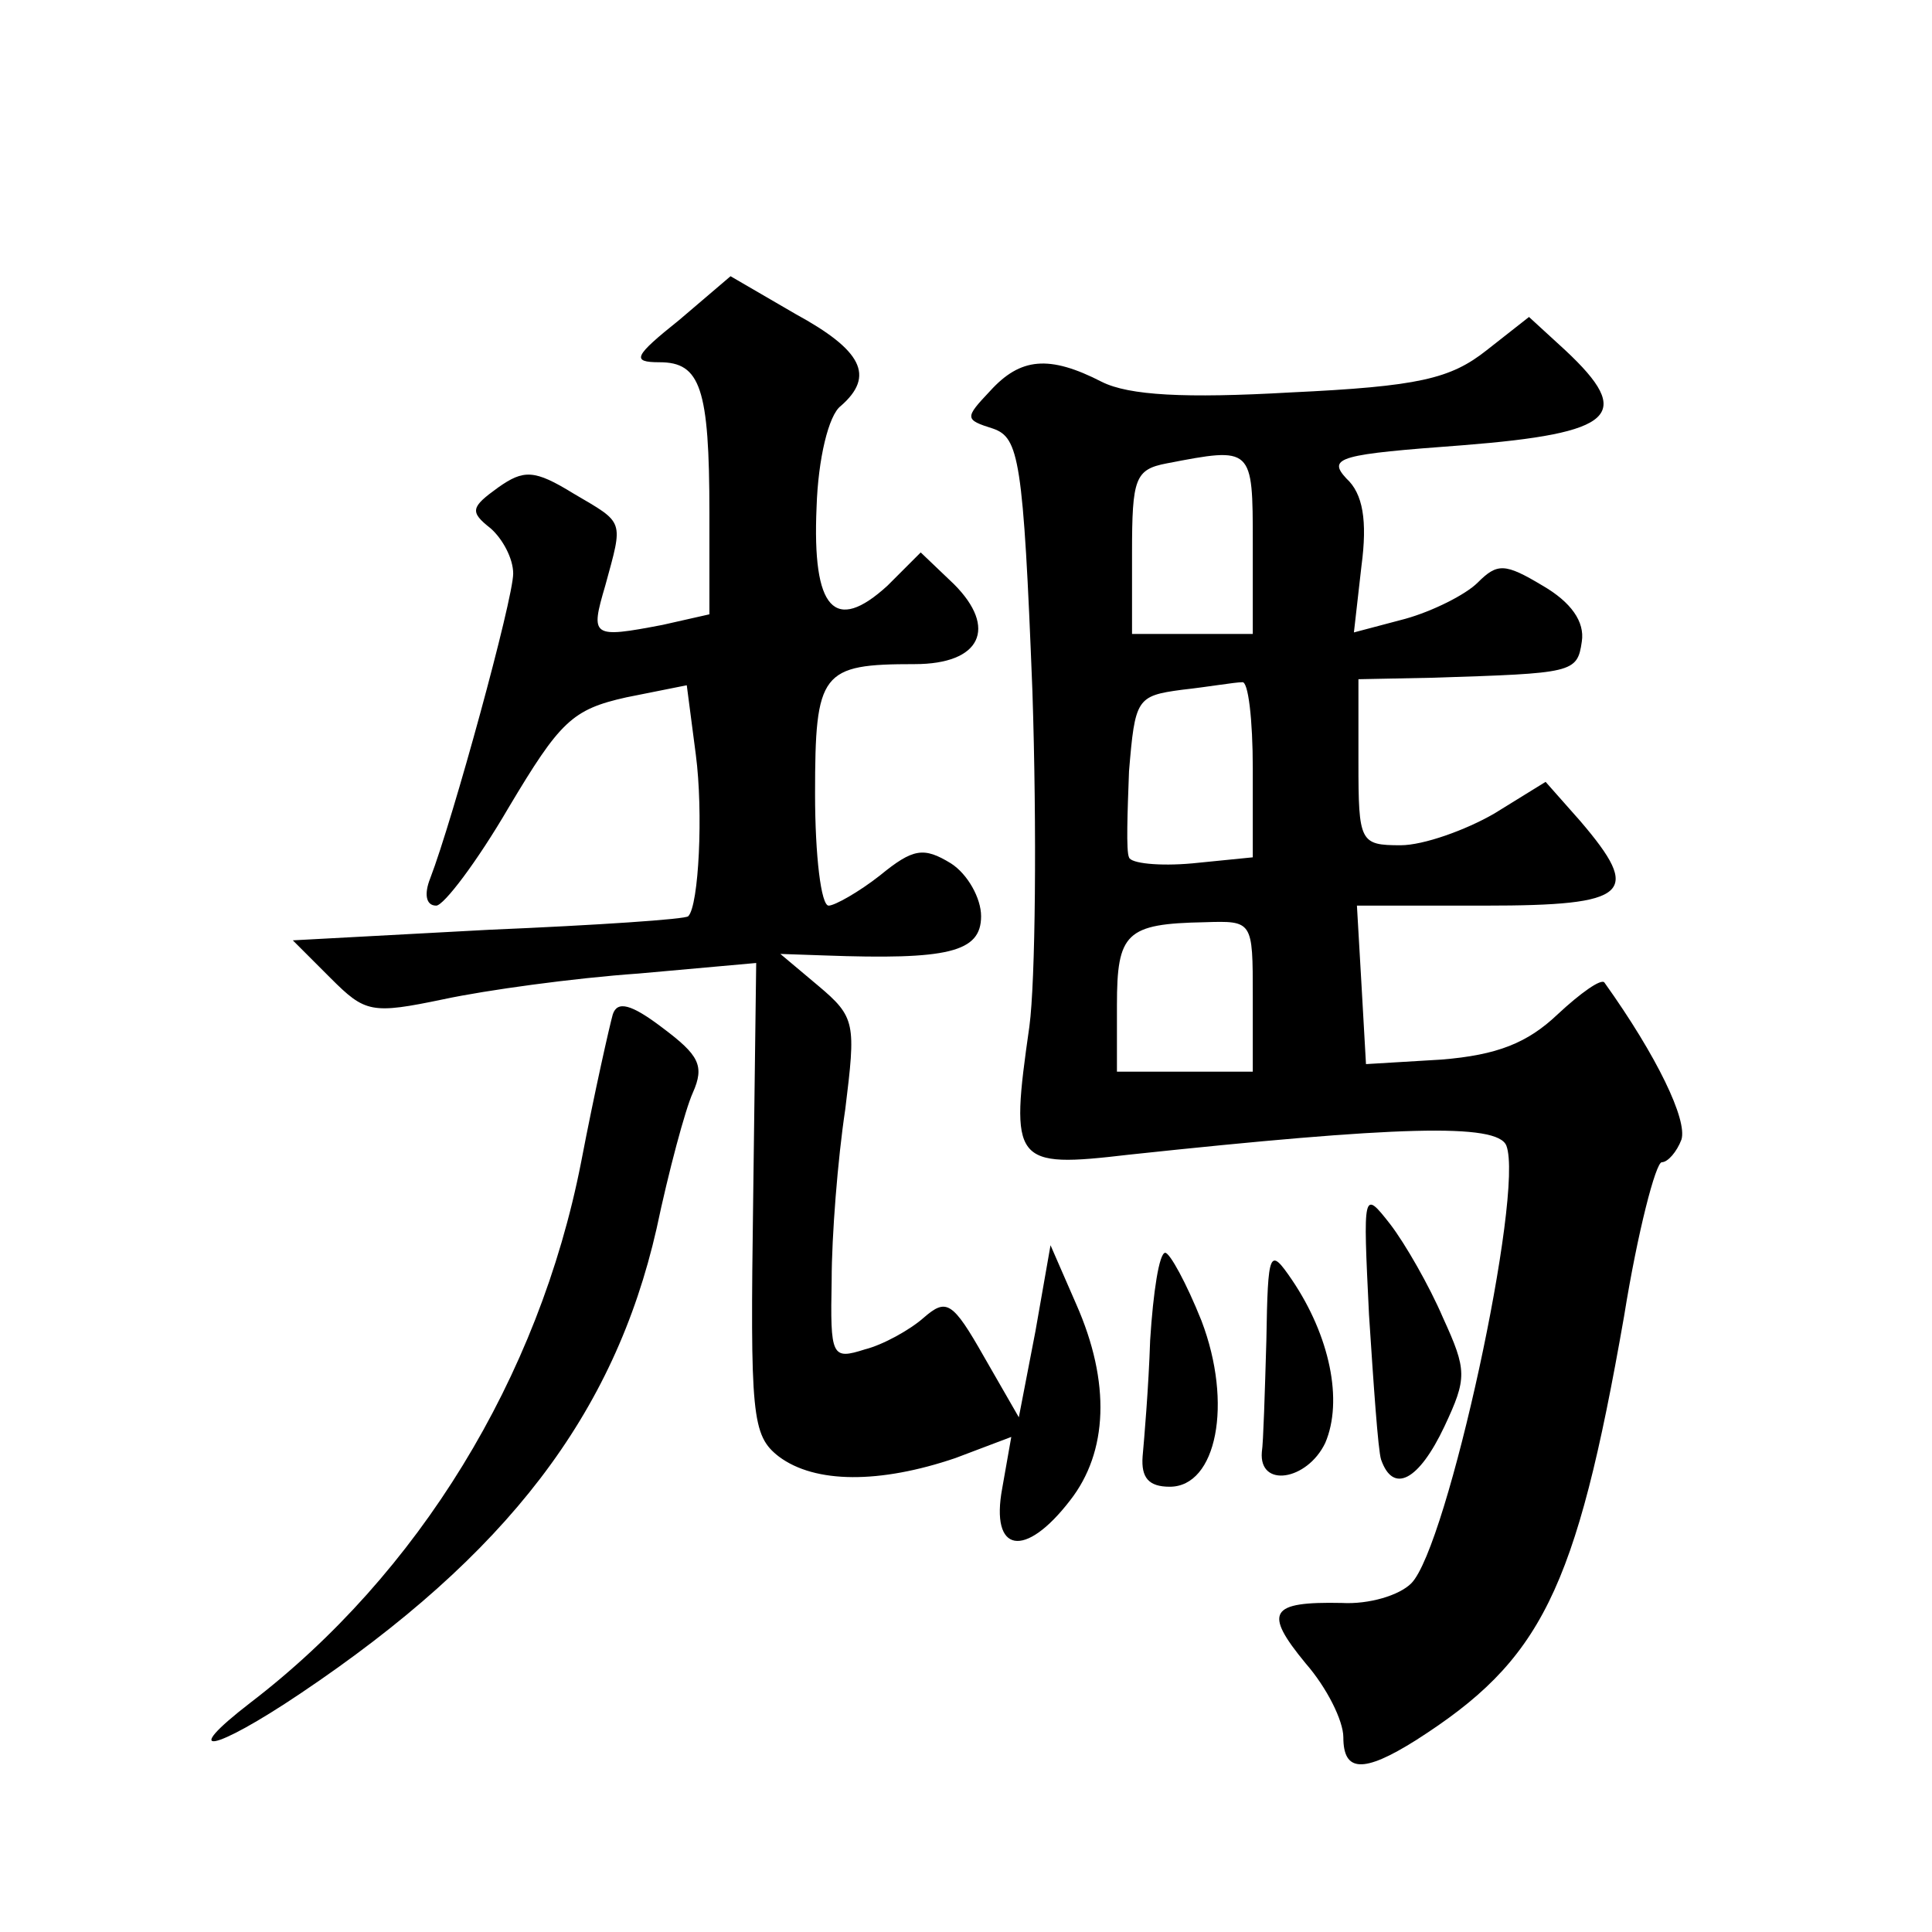 <?xml version="1.0" standalone="no"?>
<!DOCTYPE svg PUBLIC "-//W3C//DTD SVG 20010904//EN"
 "http://www.w3.org/TR/2001/REC-SVG-20010904/DTD/svg10.dtd">
<svg version="1.0" xmlns="http://www.w3.org/2000/svg"
 width="128pt" height="128pt" viewBox="0 0 128 128"
 preserveAspectRatio="xMidYMid meet">
<g transform="translate(0,128) scale(0.1,-0.1)"
fill="#0" stroke="none">
<path d="M450 1068 c-30 -24 -32 -28 -13 -28 27 0 33 -17 33 -100 l0 -67 -31 -7
c-47 -9 -48 -8 -38 26 12 44 13 41 -21 61 -26 16 -33 16 -50 4 -18 -13 -19 -16
-5 -27 8 -7 15 -20 15 -30 0 -17 -40 -163 -55 -202 -4 -10 -3 -18 4 -18 5 0 27
29 48 65 34 57 42 65 78 73 l40 8 6 -46 c5 -38 2 -100 -5 -107 -1 -2 -61 -6 -132
-9 l-130 -7 25 -25 c23 -23 27 -24 75 -14 28 6 86 14 129 17 l78 7 -2 -156 c-2
-144 -1 -157 17 -171 24 -18 67 -18 117 -1 l37 14 -6 -34 c-8 -43 15 -47 45 -8
25 32 27 78 4 130 l-17 39 -10 -57 -11 -57 -23 40 c-21 37 -25 39 -40 26 -9 -8
-27 -18 -39 -21 -22 -7 -23 -5 -22 46 0 29 4 80 9 113 7 57 7 61 -18 82 l-25 21
29 -1 c82 -3 104 2 104 26 0 12 -9 28 -20 35 -18 11 -25 10 -47 -8 -14 -11 -30
-20 -34 -20 -5 0 -9 33 -9 74 0 81 4 86 66 86 44 0 55 24 26 53 l-22 21 -22 -22
c-35 -32 -50 -16 -47 52 1 32 8 61 16 67 23 20 14 37 -30 61 l-43 25 -34 -29z M985
1048 c-24 -19 -45 -24 -130 -28 -70 -4 -107 -2 -125 7 -35 18 -54 16 -74 -6 -17
-18 -17 -19 2 -25 17 -6 20 -20 26 -174 3 -92 2 -192 -2 -222 -13 -91 -11 -94 66
-85 178 19 244 21 250 6 12 -31 -39 -266 -63 -290 -8 -8 -28 -14 -46 -13 -48 1
-52 -6 -24 -40 14 -16 25 -38 25 -49 0 -23 13 -24 48 -2 83 53 106 98 138 281 9
56 21 102 25 102 4 0 10 7 13 15 4 13 -16 55 -51 104 -2 3 -16 -7 -31 -21 -20 -19
-40 -27 -77 -30 l-50 -3 -3 53 -3 52 85 0 c96 0 104 8 63 56 l-23 26 -34 -21 c-19
-11 -47 -21 -62 -21 -27 0 -28 2 -28 55 l0 55 50 1 c92 3 95 3 98 24 2 13 -7 26
-26 37 -25 15 -30 15 -43 2 -8 -8 -30 -19 -48 -24 l-34 -9 5 44 c4 30 1 48 -10
58 -13 14 -4 16 77 22 101 8 114 20 68 63 l-24 22 -28 -22z m-155 -128 l0 -60 -40
0 -40 0 0 54 c0 49 2 55 23 59 57 11 57 11 57 -53z m0 -149 l0 -59 -40 -4 c-22
-2 -41 0 -42 4 -2 4 -1 30 0 57 4 48 5 50 35 54 18 2 35 5 40 5 4 1 7 -25 7 -57z
m0 -151 l0 -50 -45 0 -45 0 0 44 c0 48 6 54 58 55 32 1 32 1 32 -49z M406 608 c-2
-7 -12 -51 -21 -98 -28 -143 -108 -273 -219 -358 -48 -37 -25 -33 33 6 137 92 208
185 236 308 8 38 19 79 24 90 8 18 4 25 -20 43 -21 16 -30 18 -33 9z M907 409 c3
-46 6 -90 8 -96 8 -23 25 -14 42 22 15 32 15 37 -1 72 -9 21 -25 49 -35 62 -18
23 -18 22 -14 -60z M762 392 c-1 -31 -4 -66 -5 -77 -1 -14 4 -20 18 -20 31 0 42
55 21 110 -10 25 -21 45 -24 45 -4 0 -8 -26 -10 -58z M839 392 c-1 -34 -2 -68 -3
-74 -2 -24 30 -19 42 6 12 28 3 71 -22 108 -15 22 -16 20 -17 -40z"/>
</g>
</svg>
